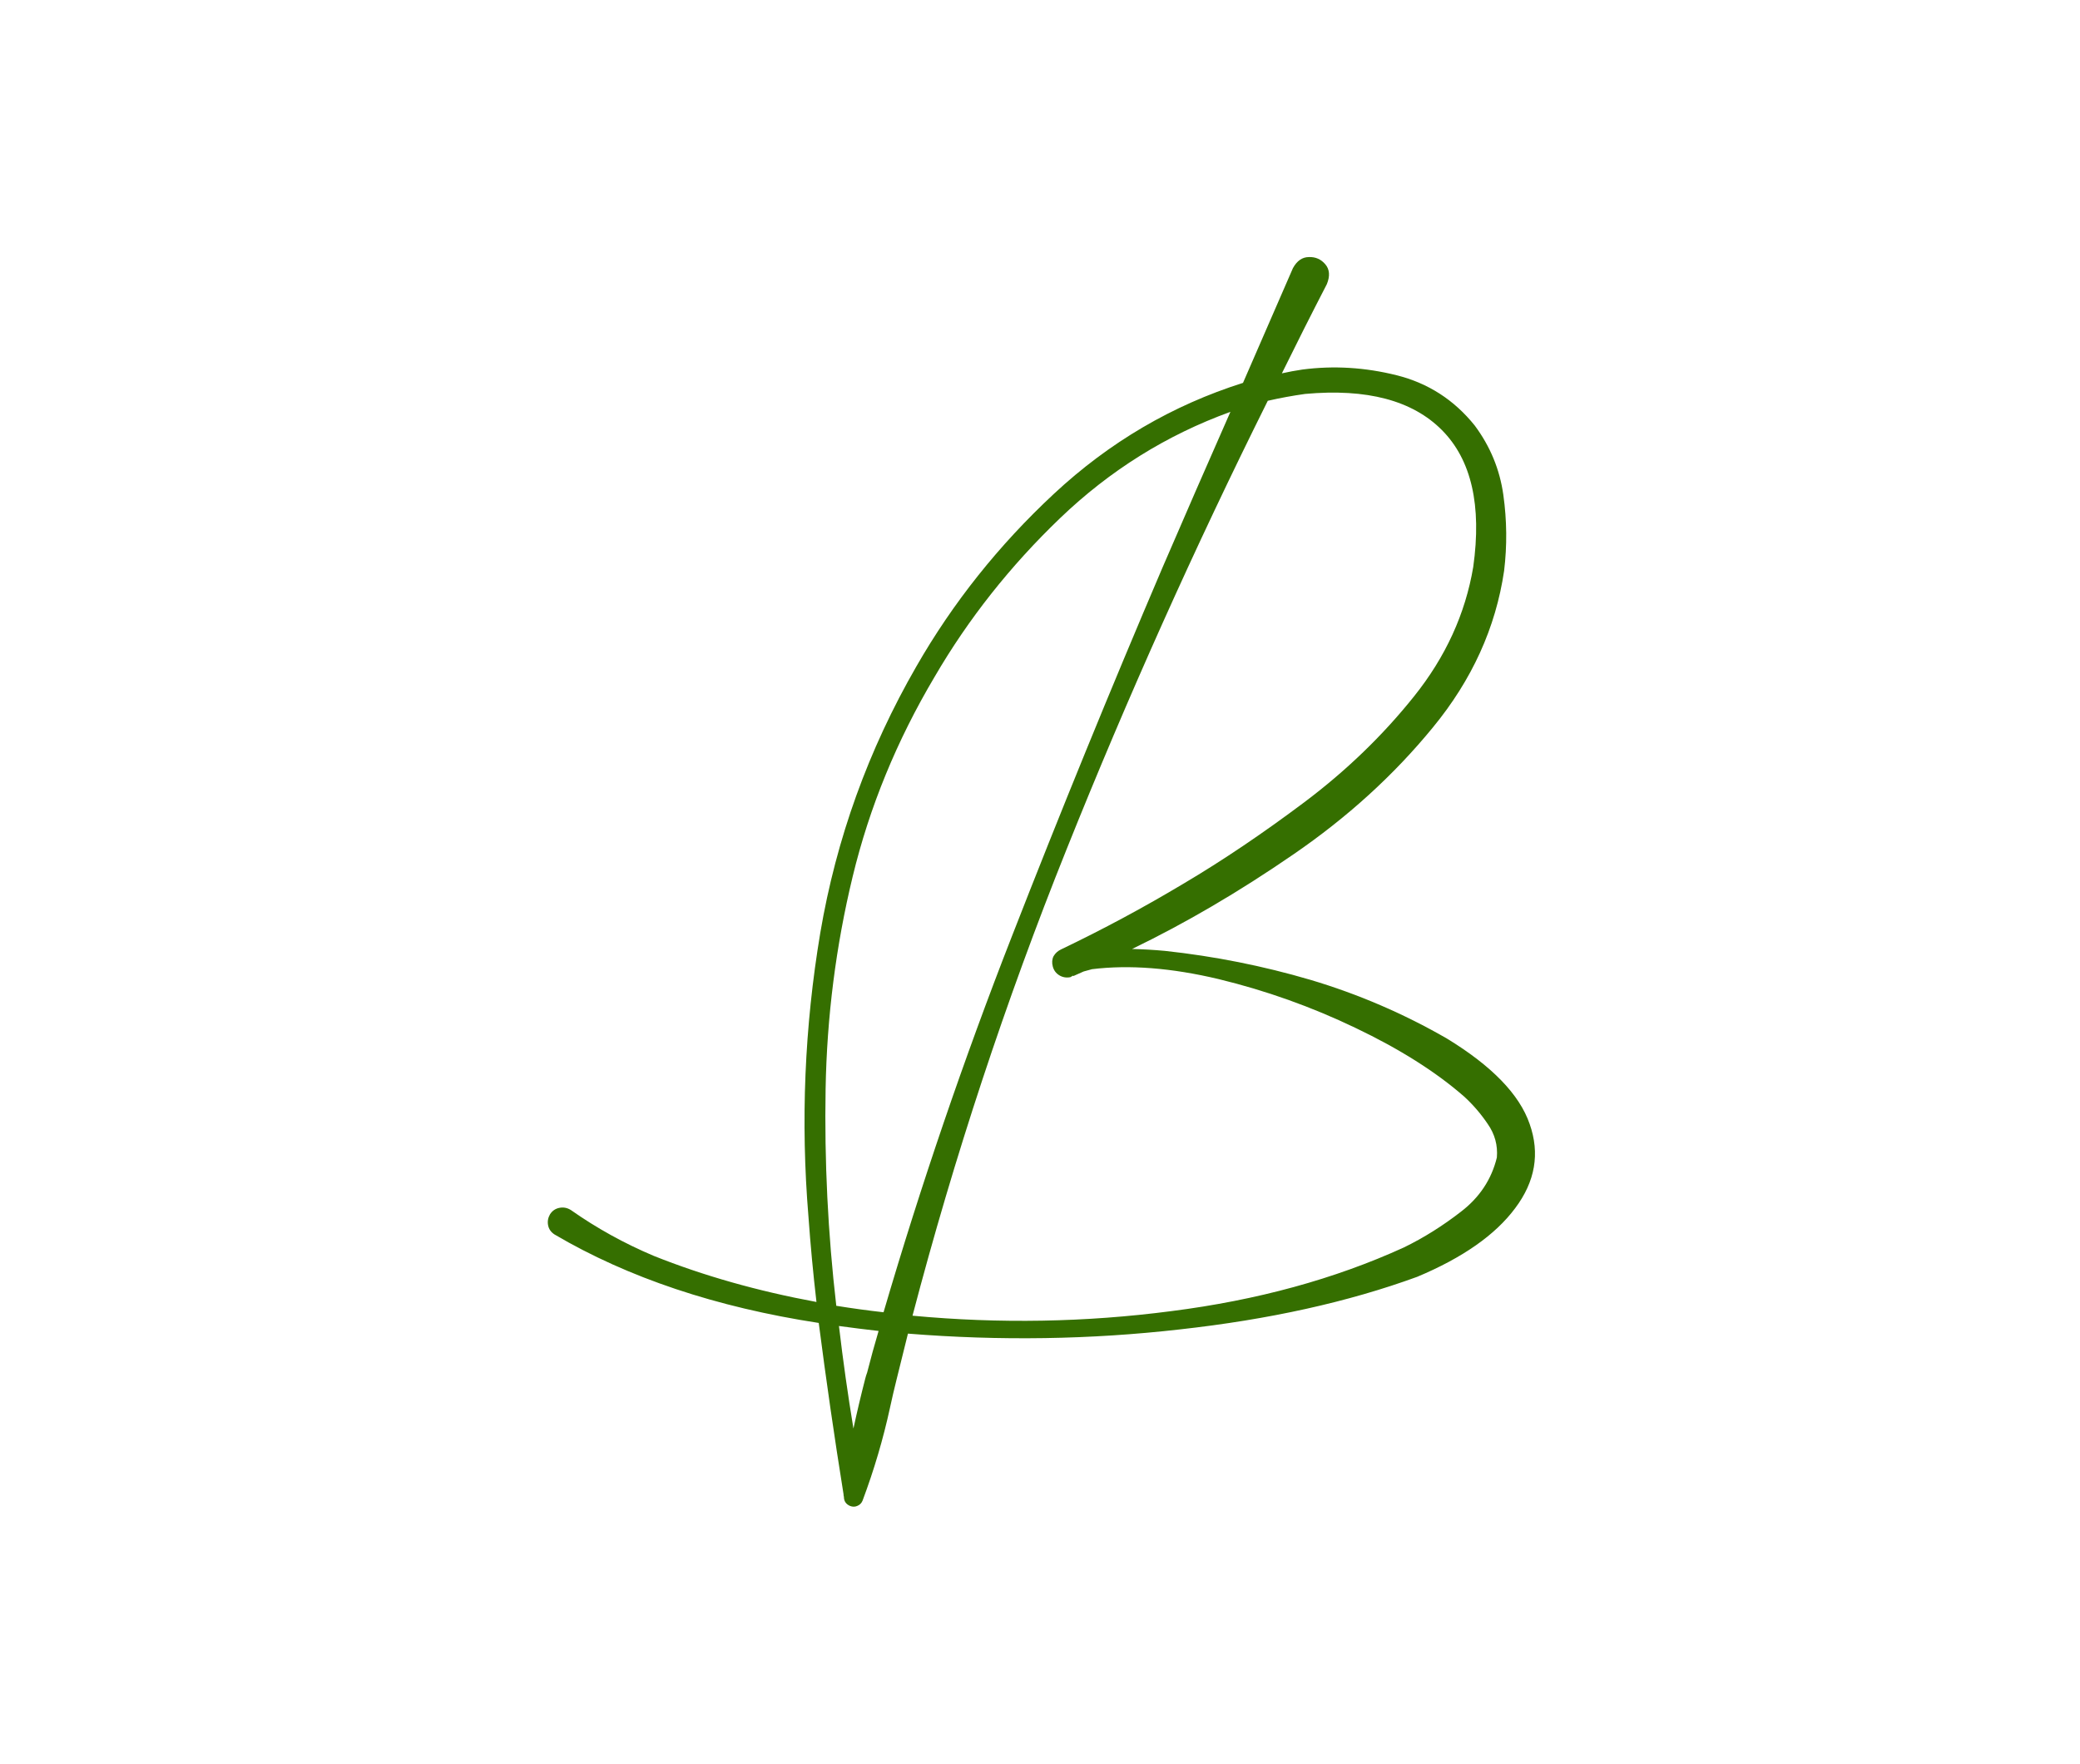<?xml version="1.0" encoding="UTF-8"?> <svg xmlns="http://www.w3.org/2000/svg" width="493" height="418" viewBox="0 0 493 418" fill="none"><path d="M342.95 246.136C353.611 252.641 360.146 259.387 362.556 266.374C365.025 273.361 363.881 280.016 359.123 286.341C354.424 292.665 346.685 298.086 335.903 302.603C319.581 308.566 300.819 312.722 279.617 315.071C258.476 317.48 237.004 317.811 215.2 316.065C214.297 319.679 213.393 323.323 212.49 326.997C211.947 329.165 211.436 331.363 210.954 333.592C209.327 341.061 207.159 348.409 204.449 355.637C204.208 356.239 203.786 356.661 203.184 356.901C202.642 357.142 202.07 357.142 201.467 356.901C200.504 356.48 200.022 355.757 200.022 354.733C199.961 354.552 199.931 354.342 199.931 354.101C197.763 340.609 195.806 327.087 194.059 313.535C169.725 309.801 148.855 302.814 131.448 292.574C130.605 292.032 130.093 291.31 129.913 290.406C129.732 289.503 129.882 288.629 130.364 287.786C130.906 286.943 131.659 286.431 132.623 286.25C133.587 286.07 134.49 286.25 135.333 286.792C141.417 291.069 147.952 294.683 154.939 297.634C166.684 302.332 179.543 305.976 193.517 308.566C192.734 301.82 192.101 295.074 191.619 288.328C189.752 265.802 190.686 243.396 194.42 221.11C198.215 198.764 205.804 177.714 217.188 157.958C225.861 142.84 236.733 129.197 249.803 117.031C262.933 104.804 277.871 96.04 294.615 90.74C298.59 81.645 302.535 72.58 306.45 63.545C307.414 61.798 308.679 60.925 310.245 60.925C311.811 60.865 313.106 61.437 314.13 62.642C315.154 63.846 315.274 65.412 314.491 67.34C310.877 74.327 307.324 81.374 303.83 88.481C305.456 88.12 307.083 87.818 308.709 87.578C316.117 86.614 323.556 87.066 331.025 88.933C338.493 90.8 344.667 94.775 349.546 100.858C353.22 105.797 355.479 111.278 356.322 117.302C357.165 123.325 357.225 129.318 356.502 135.281C354.515 148.772 348.883 161.15 339.608 172.413C330.392 183.676 319.37 193.705 306.541 202.499C293.772 211.292 281.033 218.761 268.324 224.905C270.914 224.965 273.504 225.115 276.094 225.356C287.839 226.621 299.343 228.91 310.606 232.223C321.93 235.596 332.711 240.234 342.95 246.136ZM221.524 160.397C212.55 175.515 206.075 191.296 202.1 207.739C198.124 224.182 195.986 240.956 195.685 258.062C195.384 275.168 196.227 292.303 198.215 309.469C201.949 310.072 205.683 310.584 209.418 311.005C218.272 280.829 228.421 251.105 239.865 221.833C251.309 192.5 263.204 163.378 275.552 134.467C280.852 122.18 286.213 109.893 291.633 97.606C276.515 103.087 263.054 111.489 251.248 122.813C239.443 134.136 229.535 146.664 221.524 160.397ZM205.533 325.28C206.376 321.967 207.28 318.685 208.243 315.432C205.051 315.071 201.919 314.679 198.847 314.258C199.811 322.449 200.955 330.55 202.28 338.561C203.124 334.646 204.057 330.701 205.081 326.726C205.202 326.244 205.352 325.762 205.533 325.28ZM354.786 274.324C355.027 271.433 354.304 268.783 352.618 266.374C350.991 263.965 349.124 261.796 347.016 259.869C340.33 254.026 331.747 248.606 321.267 243.606C310.847 238.607 300.036 234.752 288.833 232.042C277.69 229.392 267.692 228.609 258.838 229.693C258.175 229.874 257.512 230.054 256.85 230.235C256.007 230.597 255.194 230.958 254.411 231.319L254.32 231.229C254.139 231.349 253.929 231.47 253.688 231.59C252.724 231.771 251.851 231.62 251.068 231.139C250.285 230.657 249.773 229.964 249.532 229.061C249.291 228.157 249.351 227.344 249.712 226.621C250.134 225.899 250.736 225.356 251.519 224.995C261.458 220.237 271.155 215.027 280.611 209.365C289.766 203.944 299.283 197.53 309.161 190.121C319.099 182.652 327.772 174.28 335.181 165.005C342.649 155.669 347.317 145.46 349.184 134.377C351.232 119.801 348.763 108.99 341.776 101.943C334.789 94.896 323.978 92.035 309.341 93.36C306.33 93.781 303.379 94.323 300.487 94.986C283.141 129.8 267.24 165.246 252.784 201.324C238.329 237.342 226.162 274.174 216.284 311.818C236.883 313.746 257.332 313.384 277.63 310.734C297.988 308.144 316.358 303.115 332.741 295.646C337.439 293.357 341.957 290.527 346.293 287.154C350.69 283.781 353.521 279.504 354.786 274.324Z" fill="#356F00"></path></svg> 
